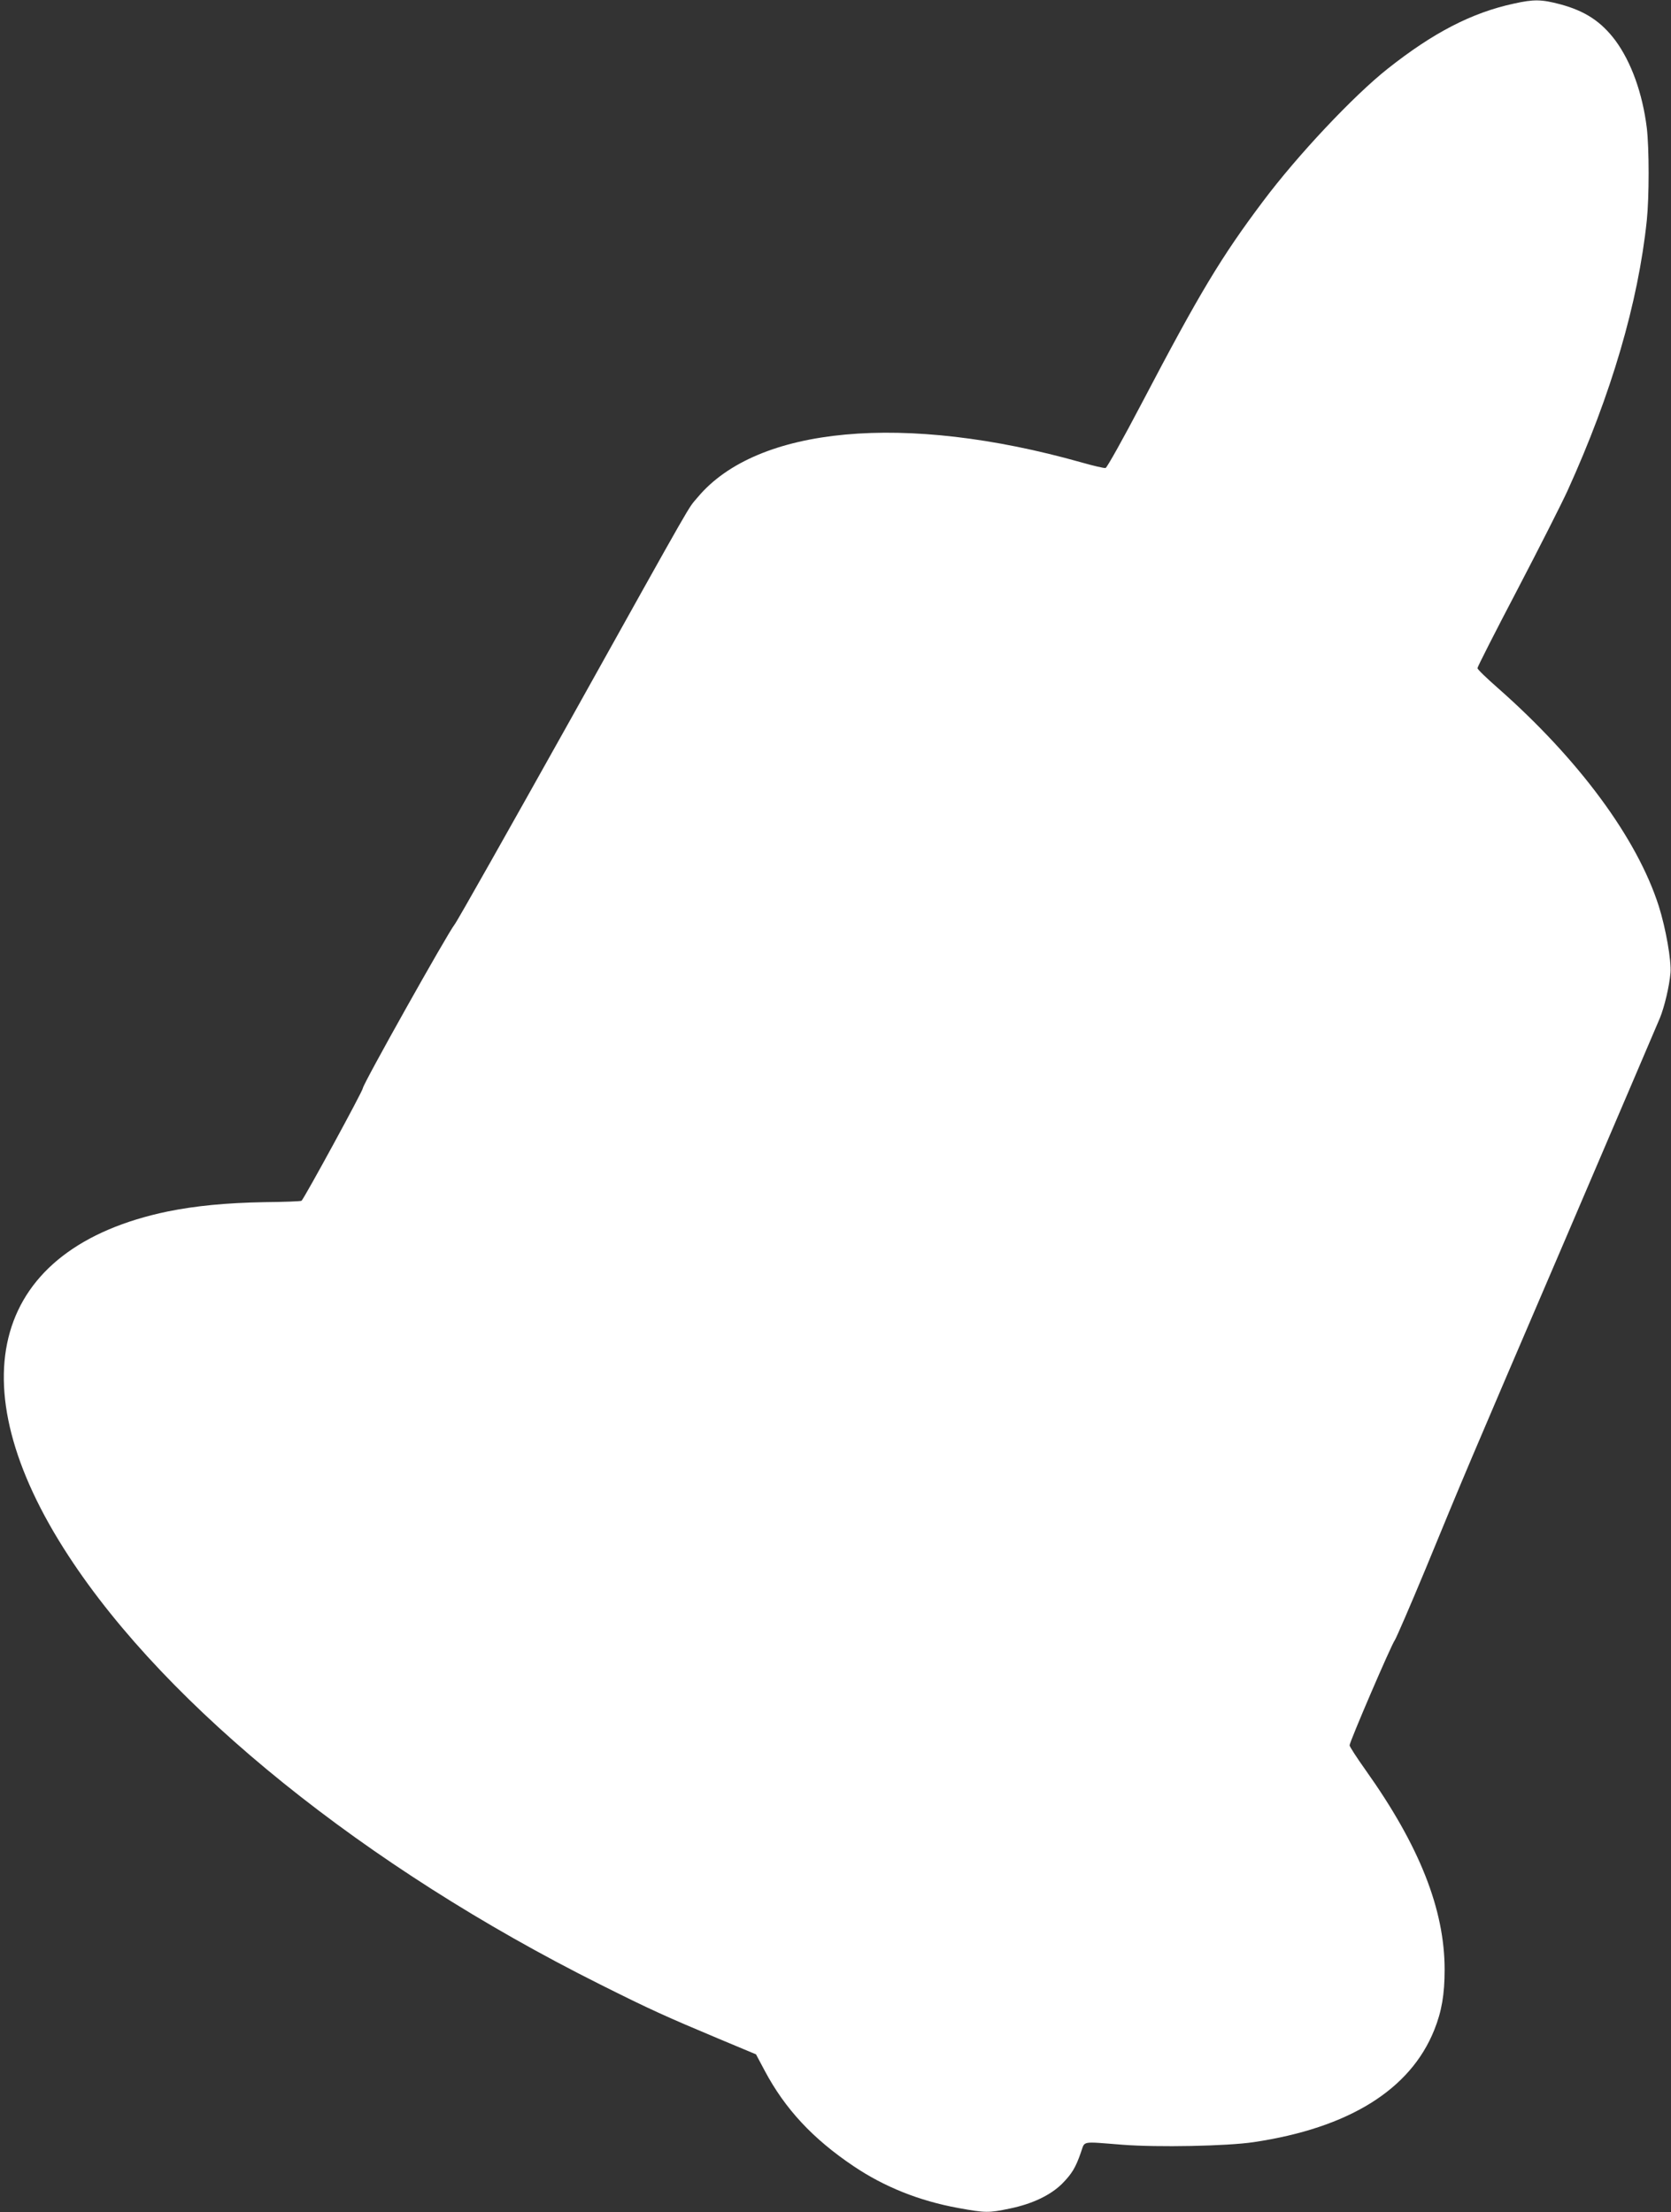 <?xml version="1.0" standalone="no"?>
<!DOCTYPE svg PUBLIC "-//W3C//DTD SVG 20010904//EN"
 "http://www.w3.org/TR/2001/REC-SVG-20010904/DTD/svg10.dtd">
<svg version="1.0" xmlns="http://www.w3.org/2000/svg"
 width="967pt" height="1280pt" viewBox="0 0 967 1280"
 preserveAspectRatio="xMidYMid meet">
<rect x="0" y="0" width="967" height="1280" fill="#333333" stroke="none"/>
<g transform="translate(0,1280) scale(0.1,-0.1)"
fill="#ffffff" stroke="none">
<path d="M8760 12779 c-244 -53 -466 -168 -730 -377 -198 -157 -521 -500 -721
-767 -242 -322 -367 -530 -700 -1165 -108 -206 -203 -376 -211 -378 -8 -2 -72
13 -142 33 -1019 287 -1875 209 -2219 -203 -60 -72 8 48 -736 -1286 -353 -631
-654 -1165 -670 -1185 -42 -53 -531 -925 -531 -947 0 -16 -337 -634 -355 -652
-3 -3 -100 -7 -215 -8 -219 -4 -398 -21 -560 -54 -1010 -210 -1233 -985 -572
-1995 572 -876 1717 -1798 3072 -2476 295 -148 385 -188 685 -314 l220 -92 50
-94 c118 -222 279 -395 516 -554 177 -119 379 -200 604 -241 159 -29 176 -29
300 -3 130 27 234 77 301 143 57 58 78 92 109 181 25 69 -4 64 240 45 204 -16
607 -8 760 15 551 82 907 304 1045 649 43 107 60 206 60 349 0 349 -146 717
-456 1153 -52 73 -94 138 -94 145 0 20 240 579 262 609 9 14 89 198 177 410
236 573 222 540 799 1885 294 688 546 1275 558 1305 26 64 54 181 61 260 6 70
-27 259 -68 388 -125 391 -462 848 -931 1261 -65 57 -118 108 -118 115 0 7
103 210 230 452 126 241 257 500 291 574 254 559 409 1088 459 1565 14 134 14
417 0 535 -25 201 -90 381 -182 506 -82 109 -174 170 -318 209 -110 29 -153
30 -270 4z"/>
</g>
</svg>
